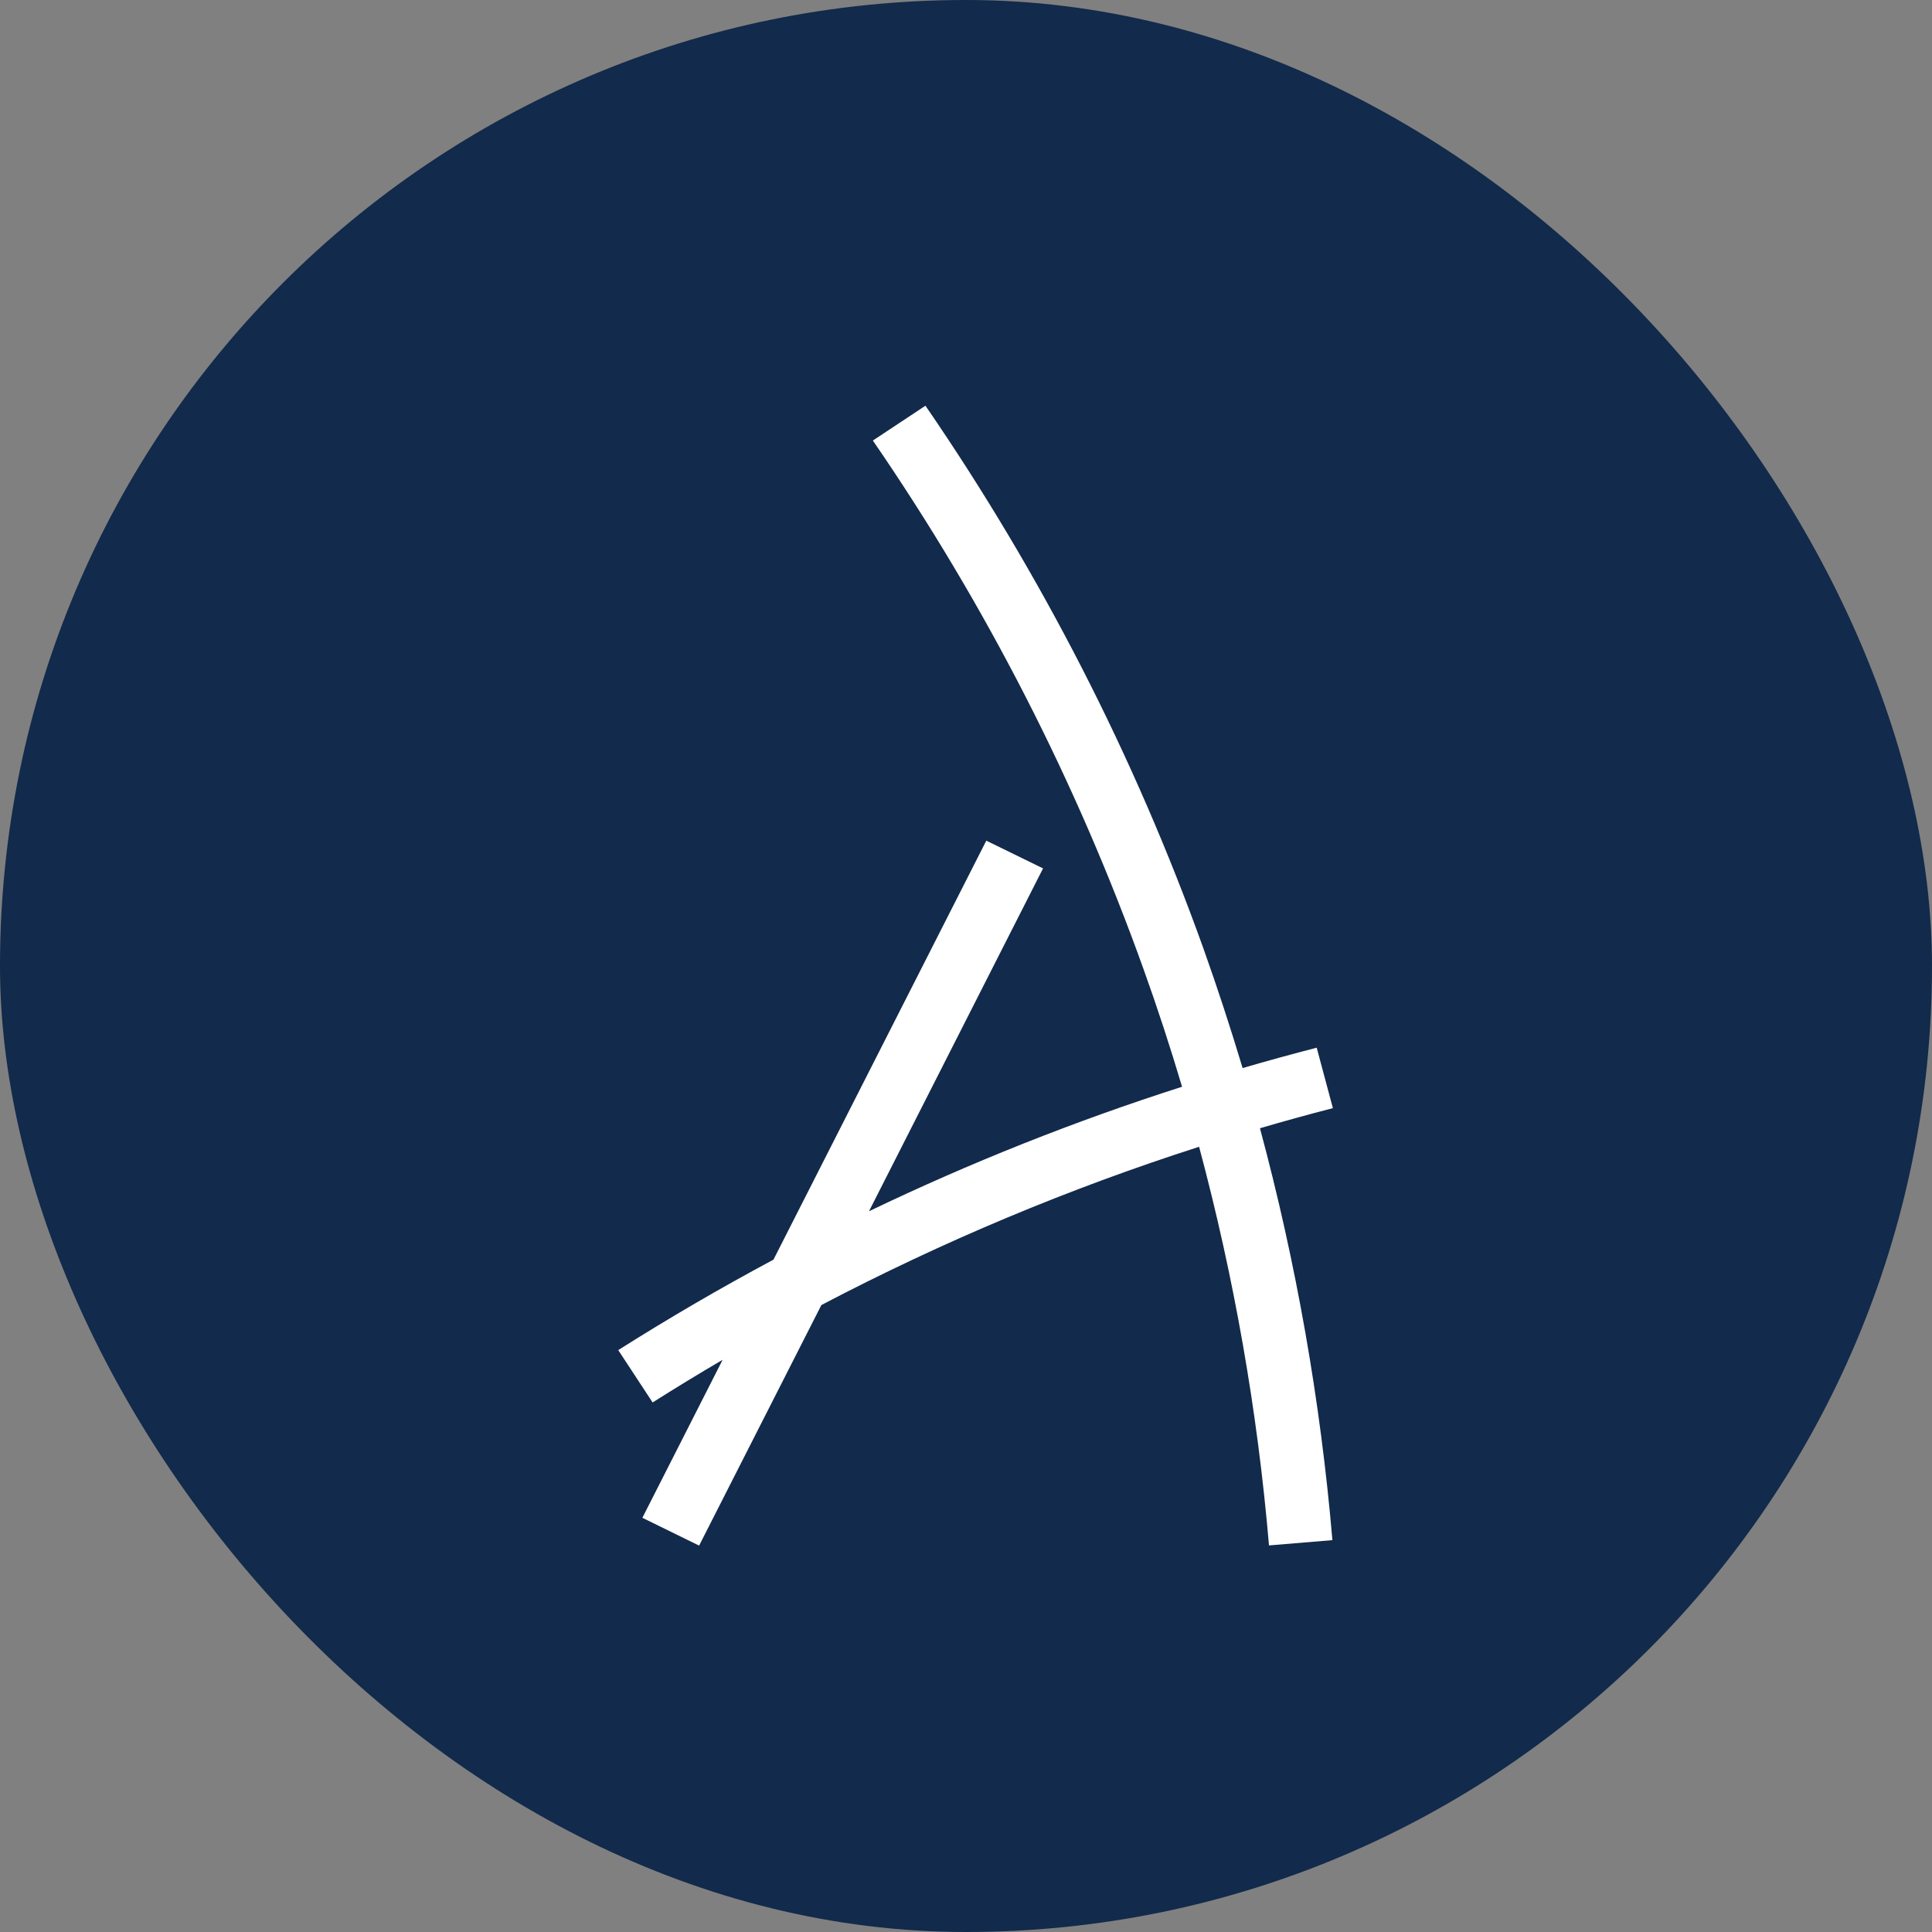<?xml version="1.0" encoding="UTF-8"?> <svg xmlns="http://www.w3.org/2000/svg" width="100" height="100" viewBox="0 0 100 100" fill="none"><rect x="0" y="0" width="100" height="100" fill="#808080" stroke="none"/><rect width="100" height="100" rx="50" fill="#122A4B"></rect><path d="M68.986 57.343L68.152 54.229C66.867 54.56 65.589 54.912 64.317 55.283C63.692 53.198 63.015 51.131 62.285 49.082C58.727 39.158 53.893 29.721 47.901 21L45.179 22.802C51.018 31.298 55.726 40.493 59.189 50.162C59.911 52.172 60.575 54.201 61.183 56.25C55.635 58.025 50.22 60.178 44.978 62.695L53.988 44.948L51.051 43.512L40.035 65.199C37.305 66.659 34.627 68.219 32 69.881L33.779 72.591C34.974 71.834 36.182 71.098 37.403 70.383L33.249 78.561L36.186 80L42.514 67.549C48.776 64.265 55.317 61.523 62.065 59.357C63.878 66.119 65.089 73.023 65.683 79.991L68.965 79.717C68.35 72.517 67.095 65.383 65.215 58.398C66.465 58.031 67.727 57.683 69 57.355" fill="white"></path></svg> 